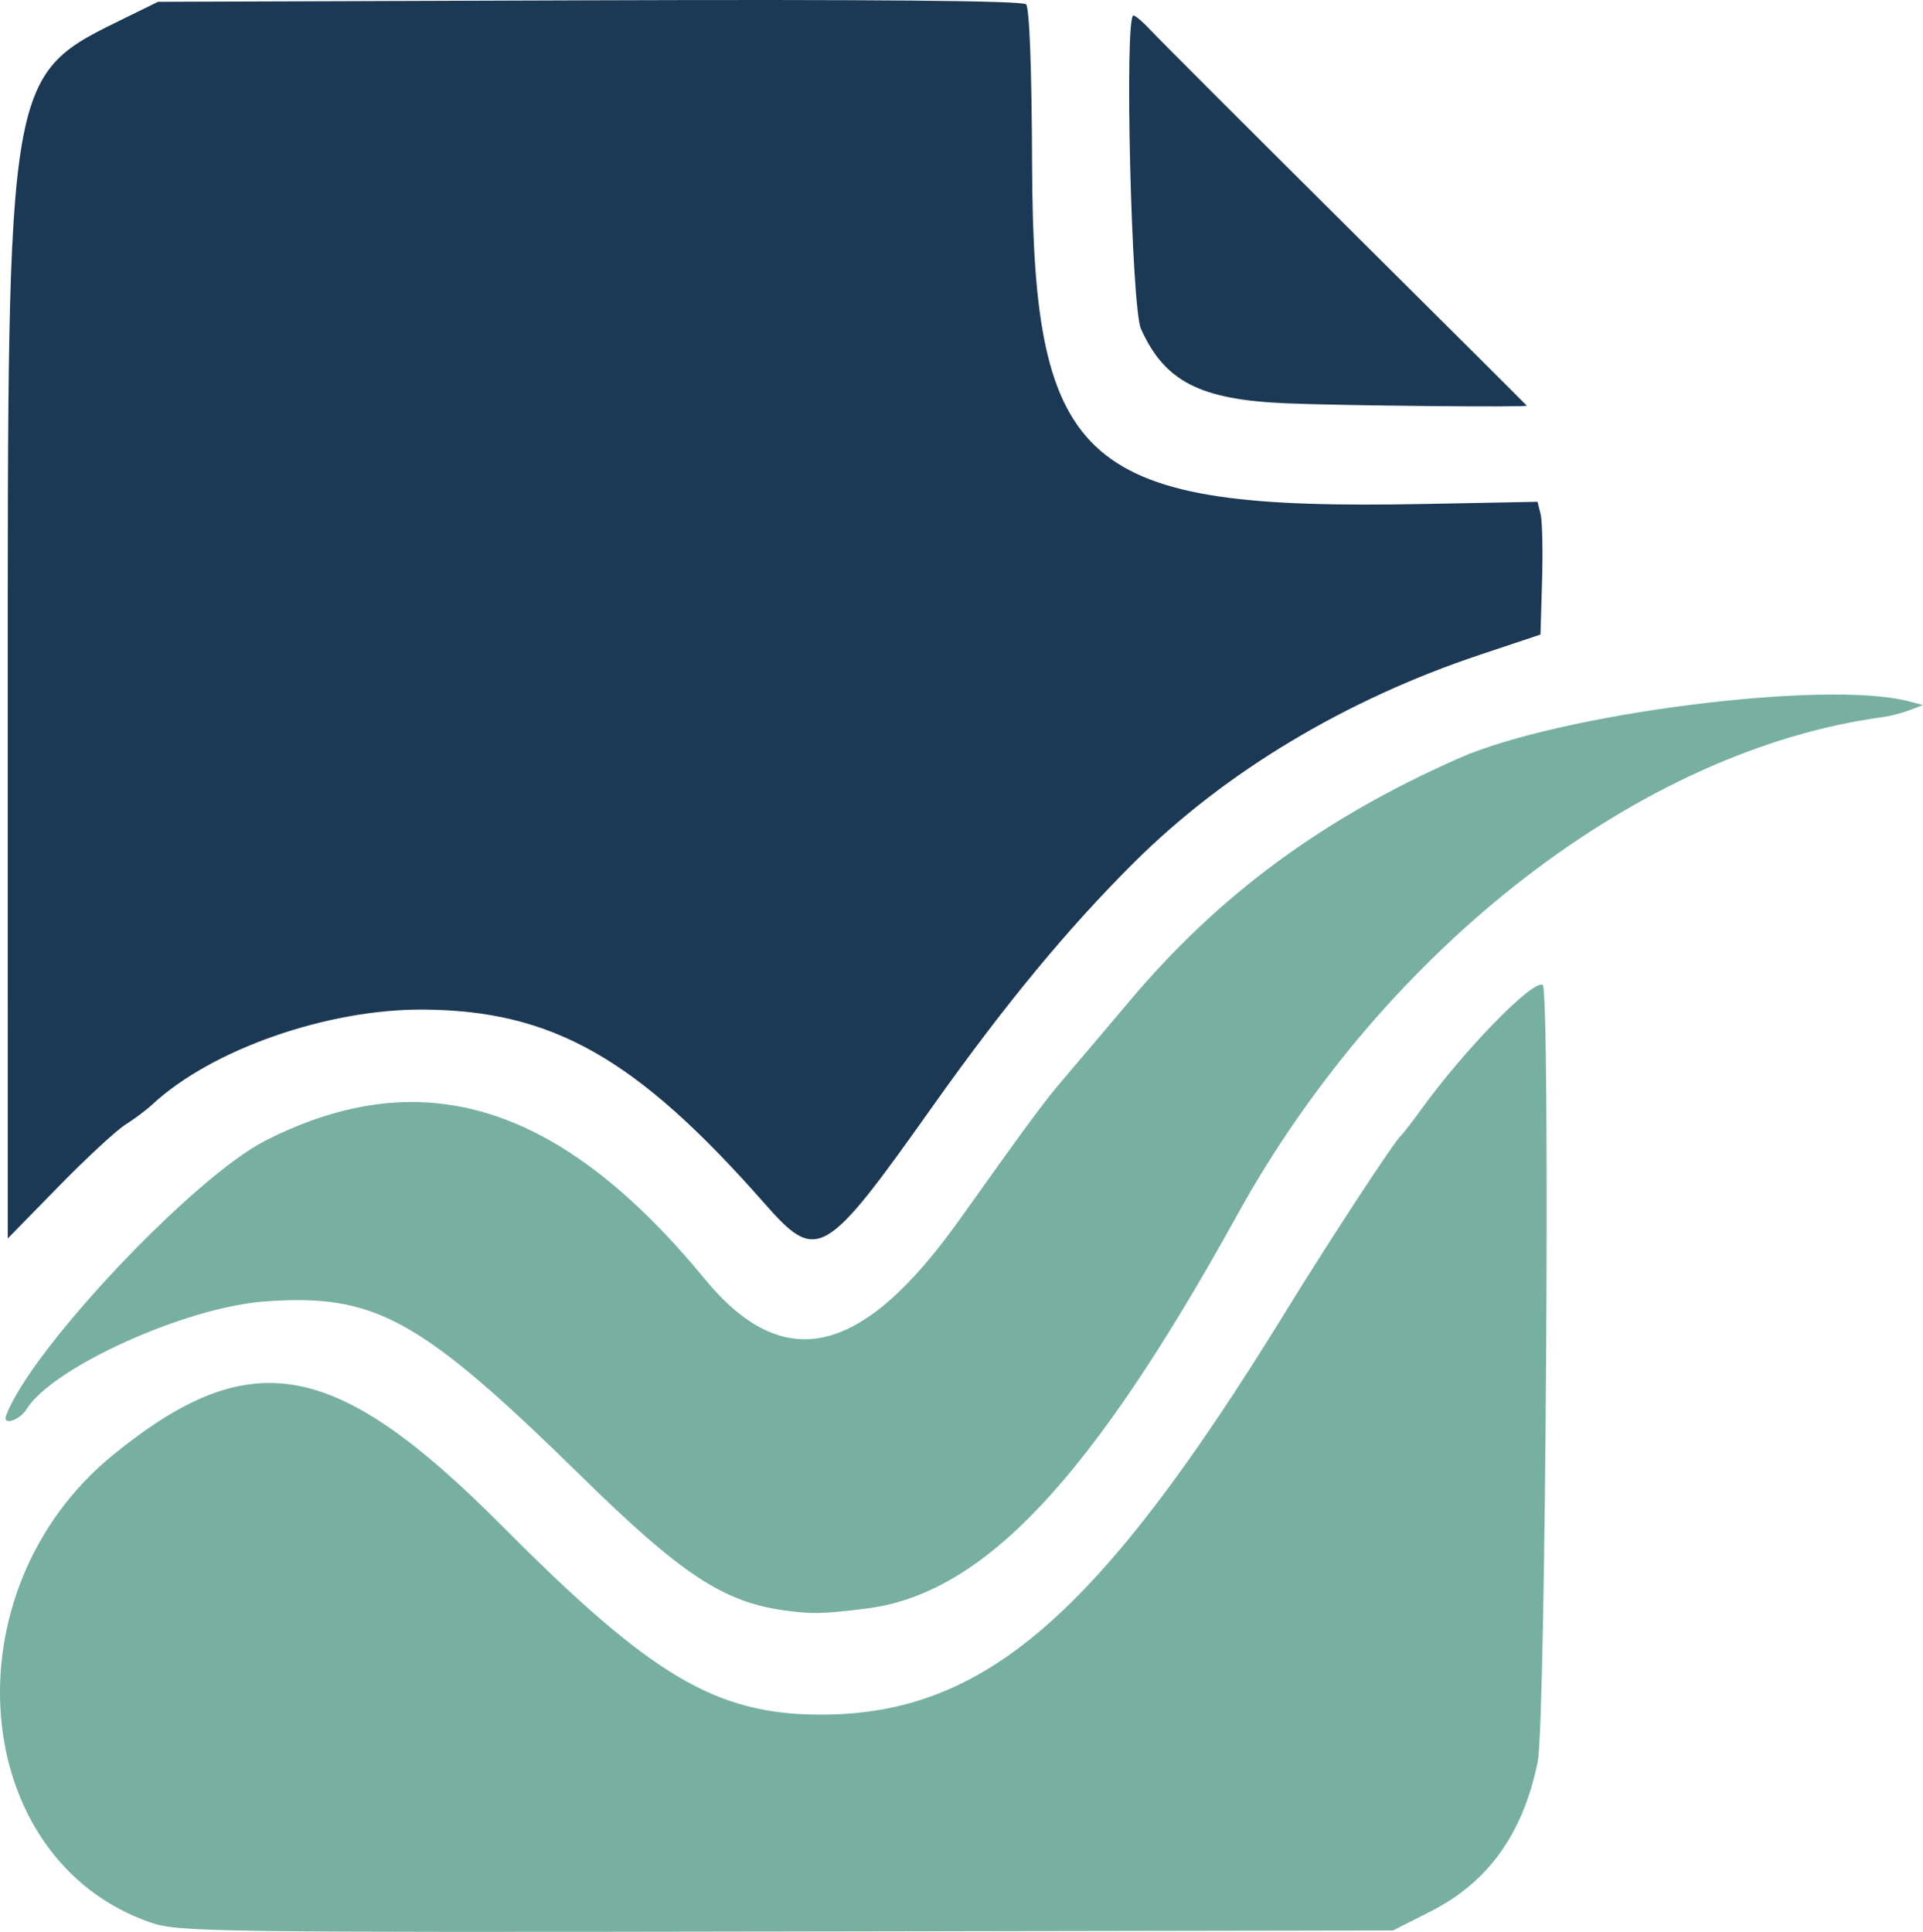 <?xml version="1.0" encoding="UTF-8" standalone="no"?>
<!-- Created with Inkscape (http://www.inkscape.org/) -->

<svg
   width="74.557mm"
   height="74.91mm"
   viewBox="0 0 74.557 74.91"
   version="1.1"
   id="svg1"
   xml:space="preserve"
   xmlns="http://www.w3.org/2000/svg"
   xmlns:svg="http://www.w3.org/2000/svg"><defs
     id="defs1" /><g
     id="layer1"
     transform="translate(-184.917,-1605.627)"><g
       id="g318"
       transform="translate(74.984,216.259)"><path
         style="fill:#77b0a1"
         d="m 115.797,1463.925 c -7.109,-2.438 -7.947,-12.898 -1.455,-18.162 5.332,-4.324 8.6,-3.72 15.065,2.783 5.788,5.823 8.282,7.301 12.33,7.308 6.363,0.011 10.794,-3.832 18.066,-15.665 1.662,-2.704 4.202,-6.582 4.449,-6.789 0.069,-0.058 0.415,-0.506 0.768,-0.994 1.699,-2.35 4.357,-5.074 4.727,-4.845 0.298,0.184 0.115,28.615 -0.194,30.123 -0.572,2.789 -1.918,4.669 -4.157,5.803 l -1.455,0.737 -23.516,0.04 c -22.133,0.038 -23.582,0.018 -24.626,-0.34 z m 24.563,-12.11 c -2.374,-0.322 -4.004,-1.395 -7.855,-5.171 -6.294,-6.171 -8.019,-7.126 -12.314,-6.811 -3.069,0.225 -8.227,2.558 -9.225,4.173 -0.271,0.438 -0.943,0.653 -0.797,0.255 0.927,-2.531 7.265,-9.251 10.065,-10.67 6.098,-3.091 11.449,-1.406 17.012,5.359 3.072,3.735 6.09,3.042 9.874,-2.268 2.777,-3.897 3.318,-4.627 4.075,-5.508 0.4,-0.466 1.531,-1.801 2.512,-2.966 3.484,-4.138 7.484,-7.091 12.776,-9.433 3.942,-1.744 14.228,-3.053 17.434,-2.217 l 0.574,0.15 -0.52,0.198 c -0.286,0.109 -0.763,0.231 -1.059,0.271 -9.36,1.27 -19.272,8.918 -25.006,19.294 -5.695,10.305 -9.857,14.716 -14.41,15.274 -1.687,0.207 -2.063,0.215 -3.135,0.07 z"
         id="path319" /><path
         style="fill:#1b3955"
         d="m 110.233,1416.809 c 0,-24.899 -0.073,-24.474 4.616,-26.777 l 1.21,-0.594 16.721,-0.058 c 11.01,-0.038 16.794,0.015 16.934,0.155 0.132,0.132 0.221,2.497 0.234,6.202 0.041,11.784 1.942,13.43 15.205,13.173 l 4.392,-0.085 0.119,0.476 c 0.065,0.262 0.091,1.42 0.057,2.574 l -0.062,2.098 -2.33,0.778 c -5.218,1.741 -9.887,4.541 -13.403,8.036 -2.597,2.582 -5.029,5.526 -7.837,9.485 -4.205,5.93 -4.471,6.083 -6.527,3.746 -4.95,-5.624 -8.206,-7.472 -13.227,-7.503 -3.713,-0.023 -8.205,1.55 -10.487,3.672 -0.233,0.217 -0.71,0.574 -1.059,0.794 -0.35,0.22 -1.517,1.302 -2.595,2.404 l -1.96,2.005 z m 49.575,-11.802 c -3.343,-0.138 -4.721,-0.843 -5.639,-2.887 -0.375,-0.835 -0.647,-12.152 -0.292,-12.152 0.077,0 0.383,0.262 0.679,0.583 0.296,0.32 3.697,3.721 7.556,7.557 3.86,3.836 7.017,6.982 7.017,6.991 6.7e-4,0.067 -7.19,0 -9.322,-0.092 z"
         id="path318" /></g></g></svg>
